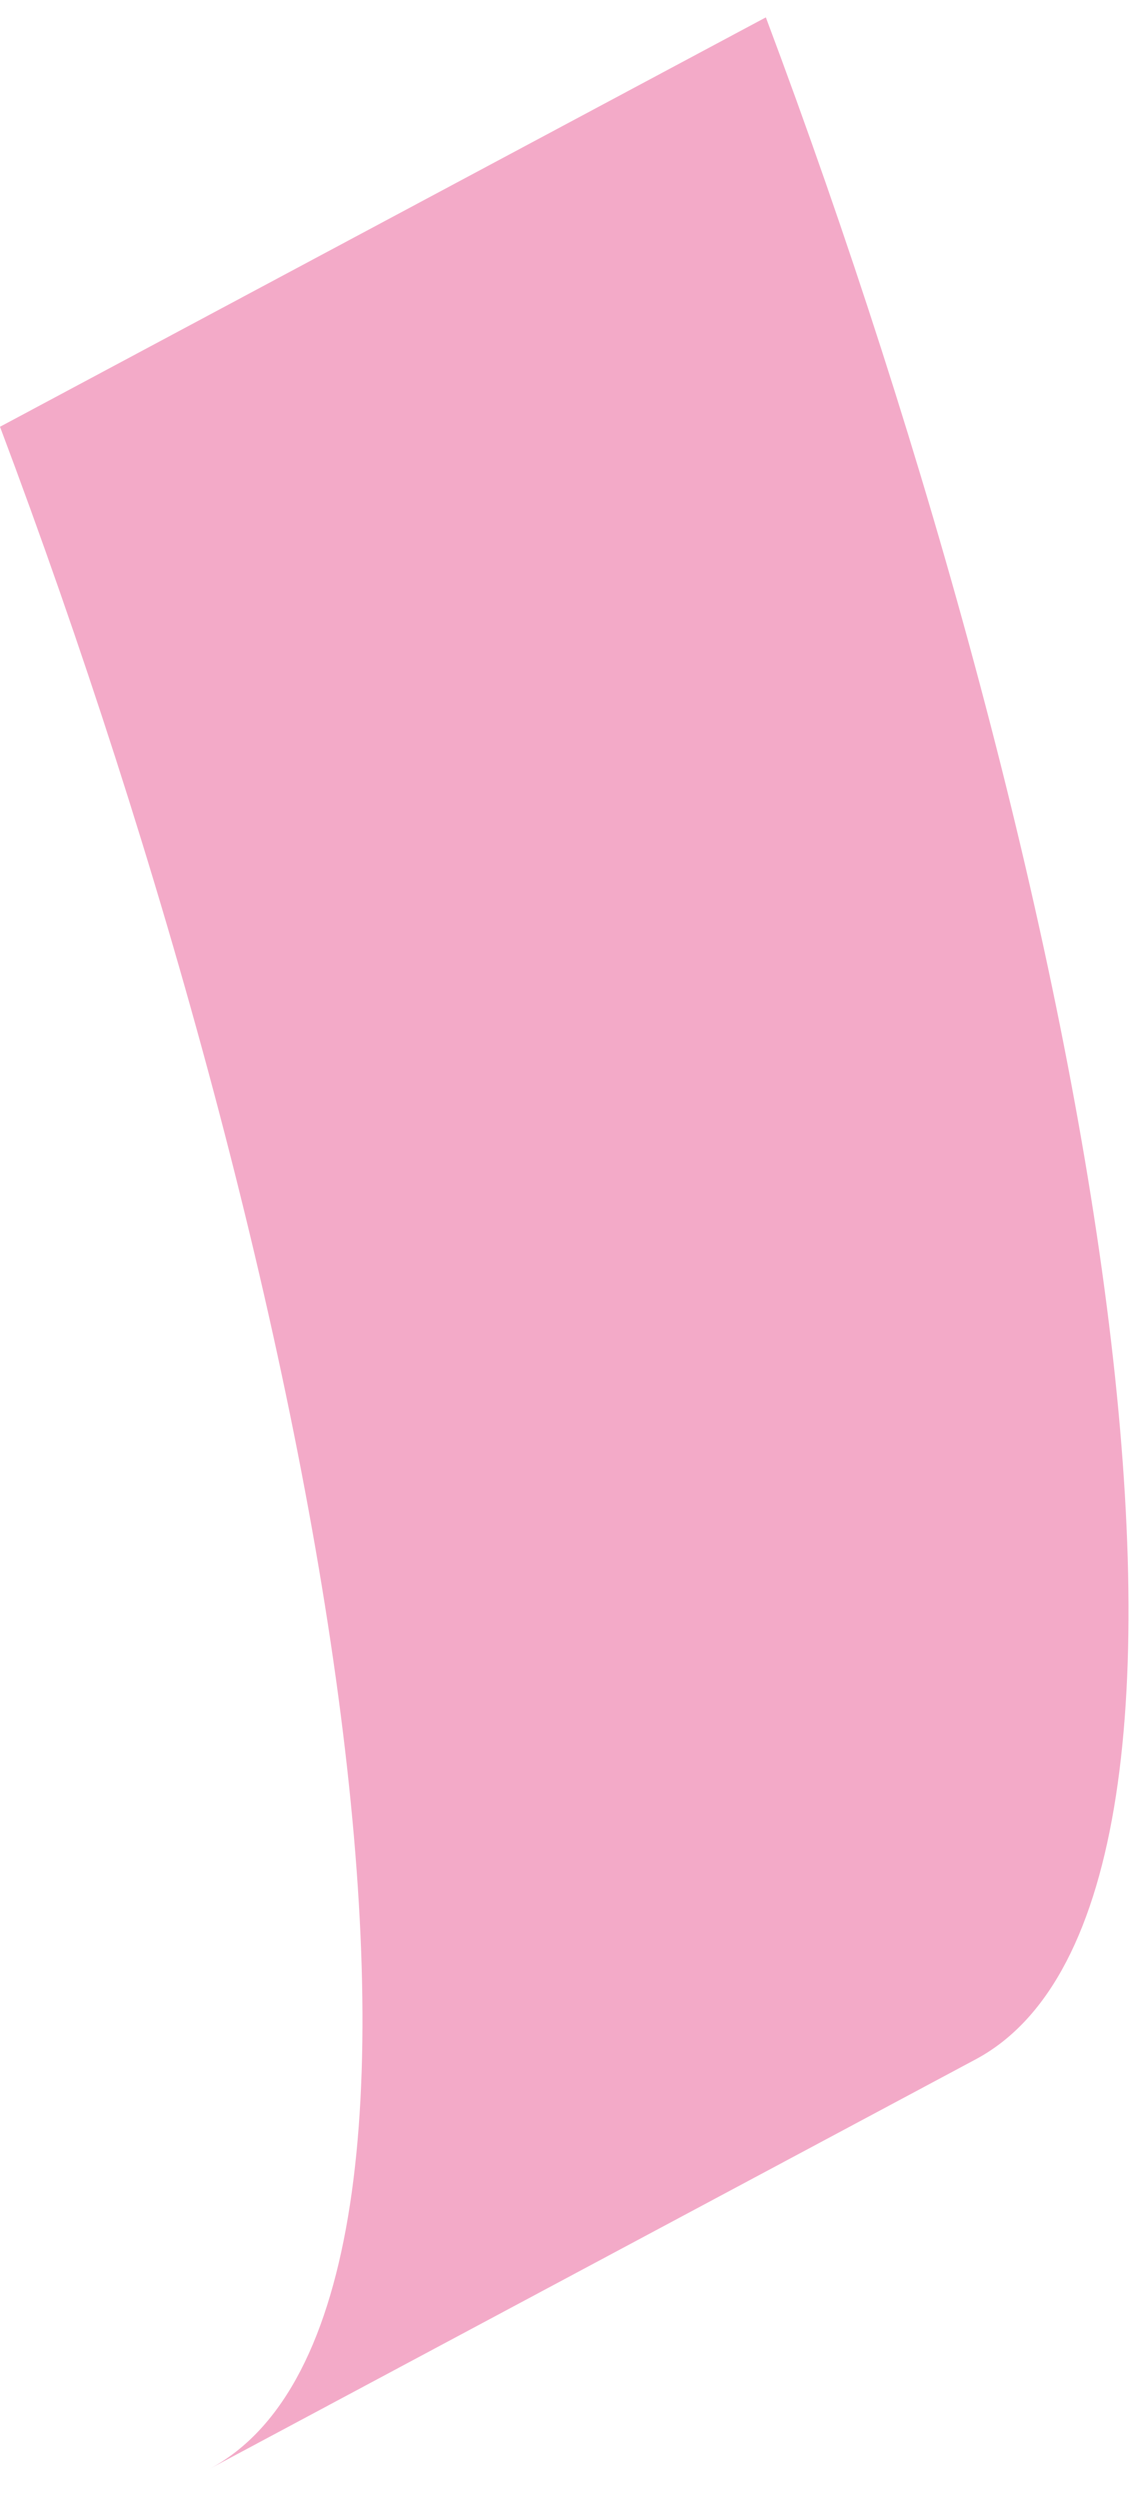 <svg width="16" height="35" viewBox="0 0 16 35" fill="none" xmlns="http://www.w3.org/2000/svg">
<path d="M0 5.975L10.73 0.243C15.34 12.518 17.88 26.58 13.67 28.832L2.94 34.564C7.15 32.312 4.6 18.19 0 5.975Z" fill="#F3AAC8"/>
</svg>
